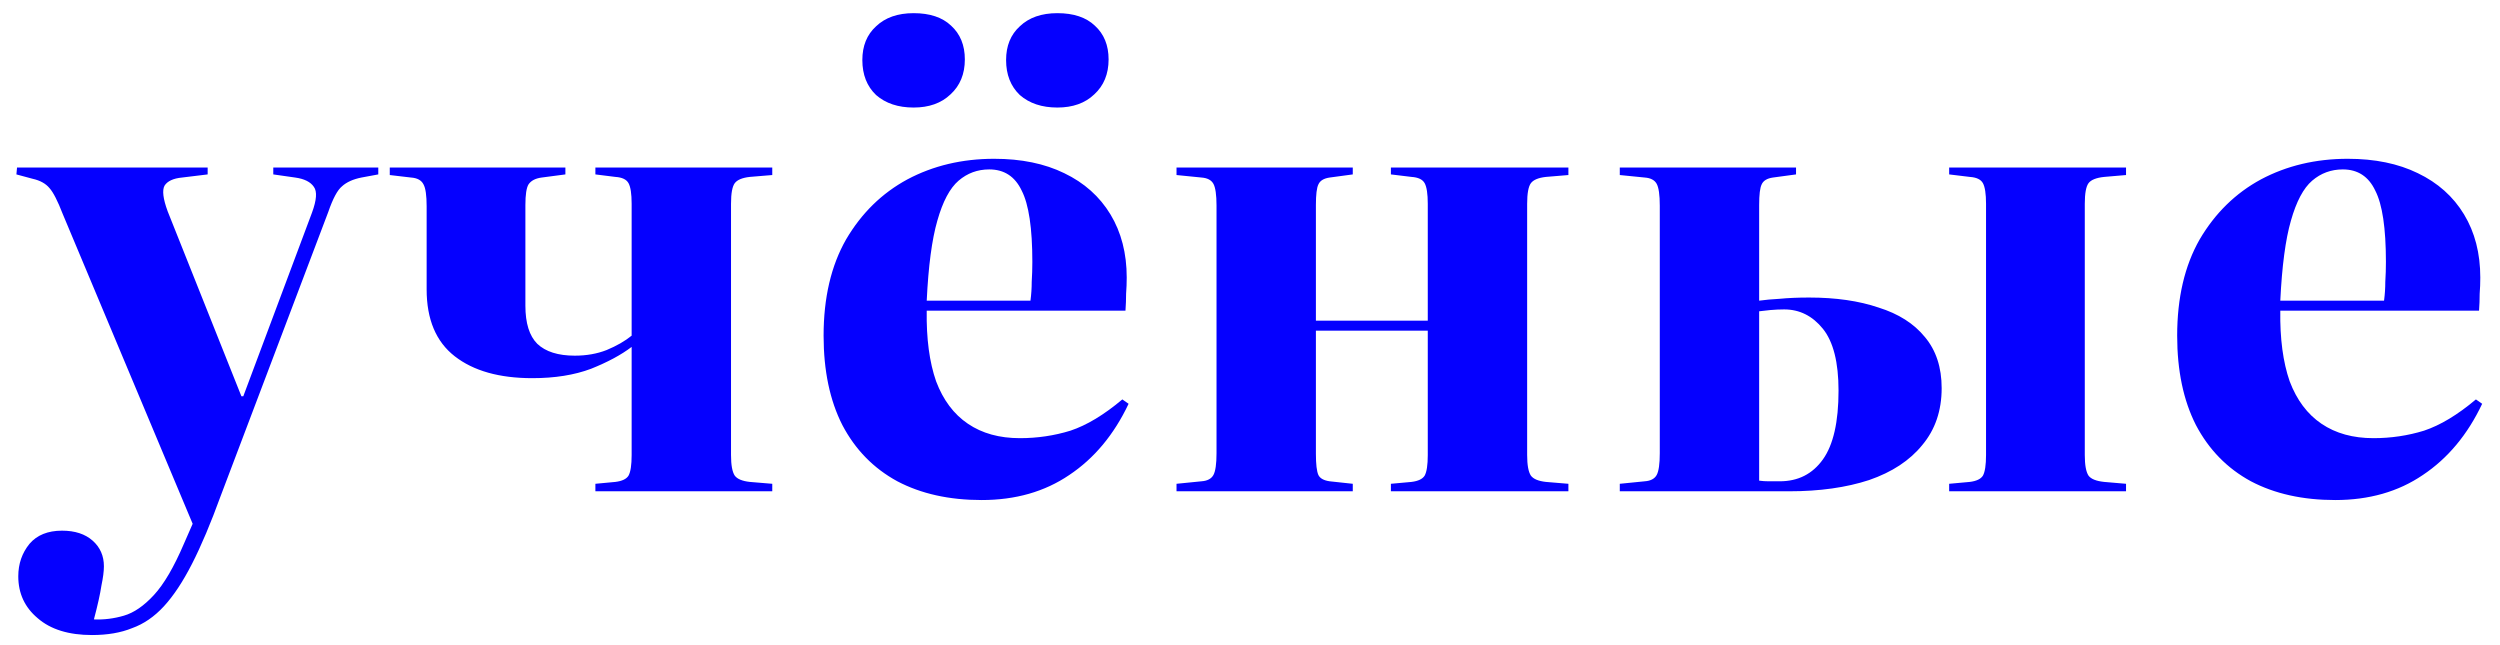 <?xml version="1.0" encoding="UTF-8"?> <svg xmlns="http://www.w3.org/2000/svg" width="128" height="33" viewBox="0 0 128 33" fill="none"> <path d="M4.712 32.514C3.517 32.514 2.589 32.226 1.928 31.65C1.267 31.096 0.936 30.381 0.936 29.506C0.936 28.866 1.128 28.312 1.512 27.842C1.896 27.394 2.451 27.17 3.176 27.17C3.837 27.17 4.36 27.341 4.744 27.682C5.128 28.024 5.32 28.461 5.32 28.994C5.32 29.25 5.277 29.581 5.192 29.986C5.128 30.413 5 30.989 4.808 31.714C5.32 31.736 5.832 31.672 6.344 31.522C6.856 31.373 7.368 31.021 7.88 30.466C8.392 29.912 8.904 29.037 9.416 27.842L9.864 26.818L3.208 10.946C2.952 10.285 2.728 9.848 2.536 9.634C2.344 9.4 2.056 9.24 1.672 9.154L0.84 8.93L0.872 8.578H10.632V8.93L9.32 9.09C8.872 9.133 8.573 9.272 8.424 9.506C8.296 9.741 8.349 10.178 8.584 10.818L12.36 20.29H12.456L15.976 10.882C16.211 10.242 16.243 9.805 16.072 9.57C15.901 9.314 15.581 9.154 15.112 9.09L13.992 8.93V8.578H19.368V8.93L18.504 9.09C18.077 9.176 17.747 9.325 17.512 9.538C17.277 9.73 17.043 10.168 16.808 10.85L11.304 25.378C10.792 26.786 10.301 27.949 9.832 28.866C9.363 29.784 8.883 30.509 8.392 31.042C7.901 31.576 7.357 31.949 6.76 32.162C6.184 32.397 5.501 32.514 4.712 32.514ZM30.484 25.154V24.77L31.508 24.674C31.85 24.632 32.074 24.525 32.18 24.354C32.287 24.162 32.34 23.81 32.34 23.298V17.762C31.807 18.168 31.114 18.541 30.26 18.882C29.407 19.202 28.404 19.362 27.252 19.362C25.567 19.362 24.244 18.989 23.284 18.242C22.324 17.496 21.844 16.354 21.844 14.818V10.562C21.844 10.008 21.791 9.634 21.684 9.442C21.578 9.229 21.364 9.112 21.044 9.09L19.956 8.962V8.578H28.948V8.93L27.732 9.09C27.412 9.133 27.188 9.25 27.06 9.442C26.954 9.613 26.9 9.965 26.9 10.498V15.65C26.9 16.546 27.103 17.197 27.508 17.602C27.935 18.008 28.575 18.21 29.428 18.21C30.026 18.21 30.57 18.114 31.06 17.922C31.572 17.709 31.999 17.464 32.34 17.186V10.434C32.34 9.922 32.287 9.57 32.18 9.378C32.074 9.186 31.85 9.08 31.508 9.058L30.484 8.93V8.578H39.54V8.962L38.388 9.058C38.004 9.101 37.748 9.208 37.62 9.378C37.492 9.549 37.428 9.901 37.428 10.434V23.298C37.428 23.81 37.492 24.162 37.62 24.354C37.748 24.525 38.004 24.632 38.388 24.674L39.54 24.77V25.154H30.484ZM50.264 25.602C48.6 25.602 47.16 25.282 45.944 24.642C44.728 23.981 43.789 23.021 43.128 21.762C42.488 20.504 42.168 18.978 42.168 17.186C42.168 15.245 42.552 13.602 43.32 12.258C44.109 10.914 45.154 9.89 46.456 9.186C47.778 8.482 49.261 8.13 50.904 8.13C52.29 8.13 53.485 8.376 54.488 8.866C55.512 9.357 56.301 10.061 56.856 10.978C57.41 11.896 57.688 12.973 57.688 14.21C57.688 14.488 57.677 14.765 57.656 15.042C57.656 15.32 57.645 15.608 57.624 15.906H47.448C47.426 17.336 47.586 18.541 47.928 19.522C48.29 20.482 48.834 21.208 49.56 21.698C50.285 22.189 51.17 22.434 52.216 22.434C53.112 22.434 53.976 22.306 54.808 22.05C55.64 21.773 56.525 21.24 57.464 20.45L57.784 20.674C57.037 22.253 56.024 23.469 54.744 24.322C53.485 25.176 51.992 25.602 50.264 25.602ZM47.448 15.394H52.76C52.802 15.074 52.824 14.754 52.824 14.434C52.845 14.093 52.856 13.752 52.856 13.41C52.856 11.682 52.674 10.466 52.312 9.762C51.97 9.037 51.416 8.674 50.648 8.674C50.05 8.674 49.528 8.866 49.08 9.25C48.632 9.634 48.269 10.317 47.992 11.298C47.714 12.258 47.533 13.624 47.448 15.394ZM54.136 5.506C53.346 5.506 52.706 5.293 52.216 4.866C51.746 4.418 51.512 3.821 51.512 3.074C51.512 2.349 51.746 1.773 52.216 1.346C52.685 0.898 53.325 0.674 54.136 0.674C54.968 0.674 55.608 0.888 56.056 1.314C56.525 1.741 56.76 2.317 56.76 3.042C56.76 3.789 56.514 4.386 56.024 4.834C55.554 5.282 54.925 5.506 54.136 5.506ZM46.776 5.506C45.986 5.506 45.346 5.293 44.856 4.866C44.386 4.418 44.152 3.821 44.152 3.074C44.152 2.349 44.386 1.773 44.856 1.346C45.325 0.898 45.965 0.674 46.776 0.674C47.608 0.674 48.248 0.888 48.696 1.314C49.165 1.741 49.4 2.317 49.4 3.042C49.4 3.789 49.154 4.386 48.664 4.834C48.194 5.282 47.565 5.506 46.776 5.506ZM60.238 25.154V24.77L61.518 24.642C61.816 24.621 62.019 24.514 62.126 24.322C62.232 24.13 62.286 23.757 62.286 23.202V10.53C62.286 9.976 62.232 9.602 62.126 9.41C62.019 9.218 61.816 9.112 61.518 9.09L60.238 8.962V8.578H69.262V8.93L68.078 9.09C67.779 9.133 67.587 9.25 67.502 9.442C67.416 9.613 67.374 9.965 67.374 10.498V16.418H73.102V10.434C73.102 9.922 73.048 9.57 72.942 9.378C72.835 9.186 72.611 9.08 72.27 9.058L71.214 8.93V8.578H80.302V8.962L79.15 9.058C78.766 9.101 78.51 9.208 78.382 9.378C78.254 9.549 78.19 9.901 78.19 10.434V23.298C78.19 23.81 78.254 24.162 78.382 24.354C78.51 24.525 78.766 24.632 79.15 24.674L80.302 24.77V25.154H71.214V24.77L72.27 24.674C72.611 24.632 72.835 24.525 72.942 24.354C73.048 24.162 73.102 23.81 73.102 23.298V16.93H67.374V23.234C67.374 23.768 67.416 24.13 67.502 24.322C67.587 24.493 67.779 24.6 68.078 24.642L69.262 24.77V25.154H60.238ZM82.933 25.154V24.77L84.213 24.642C84.511 24.621 84.714 24.514 84.821 24.322C84.927 24.13 84.981 23.757 84.981 23.202V10.53C84.981 9.976 84.927 9.602 84.821 9.41C84.714 9.218 84.511 9.112 84.213 9.09L82.933 8.962V8.578H91.957V8.93L90.773 9.09C90.474 9.133 90.282 9.25 90.197 9.442C90.111 9.613 90.069 9.965 90.069 10.498V15.394C90.367 15.352 90.719 15.32 91.125 15.298C91.551 15.256 92.053 15.234 92.629 15.234C93.994 15.234 95.178 15.405 96.181 15.746C97.205 16.066 97.994 16.568 98.549 17.25C99.125 17.933 99.413 18.808 99.413 19.874C99.413 21.026 99.082 21.997 98.421 22.786C97.781 23.576 96.874 24.173 95.701 24.578C94.527 24.962 93.162 25.154 91.605 25.154H82.933ZM91.125 24.642C92.063 24.642 92.799 24.269 93.333 23.522C93.866 22.776 94.133 21.602 94.133 20.002C94.133 18.552 93.866 17.496 93.333 16.834C92.799 16.173 92.138 15.842 91.349 15.842C91.114 15.842 90.879 15.853 90.645 15.874C90.431 15.896 90.239 15.917 90.069 15.938V24.61C90.239 24.632 90.399 24.642 90.549 24.642C90.719 24.642 90.911 24.642 91.125 24.642ZM99.797 25.154V24.77L100.853 24.674C101.194 24.632 101.418 24.525 101.525 24.354C101.631 24.162 101.685 23.81 101.685 23.298V10.434C101.685 9.922 101.631 9.57 101.525 9.378C101.418 9.186 101.194 9.08 100.853 9.058L99.797 8.93V8.578H108.853V8.962L107.733 9.058C107.327 9.101 107.061 9.208 106.933 9.378C106.805 9.549 106.741 9.901 106.741 10.434V23.298C106.741 23.81 106.805 24.162 106.933 24.354C107.061 24.525 107.327 24.632 107.733 24.674L108.853 24.77V25.154H99.797ZM119.567 25.602C117.903 25.602 116.463 25.282 115.247 24.642C114.031 23.981 113.093 23.021 112.431 21.762C111.791 20.504 111.471 18.978 111.471 17.186C111.471 15.245 111.855 13.602 112.623 12.258C113.413 10.914 114.458 9.89 115.759 9.186C117.082 8.482 118.565 8.13 120.207 8.13C121.594 8.13 122.789 8.376 123.791 8.866C124.815 9.357 125.605 10.061 126.159 10.978C126.714 11.896 126.991 12.973 126.991 14.21C126.991 14.488 126.981 14.765 126.959 15.042C126.959 15.32 126.949 15.608 126.927 15.906H116.751C116.73 17.336 116.89 18.541 117.231 19.522C117.594 20.482 118.138 21.208 118.863 21.698C119.589 22.189 120.474 22.434 121.519 22.434C122.415 22.434 123.279 22.306 124.111 22.05C124.943 21.773 125.829 21.24 126.767 20.45L127.087 20.674C126.341 22.253 125.327 23.469 124.047 24.322C122.789 25.176 121.295 25.602 119.567 25.602ZM116.751 15.394H122.063C122.106 15.074 122.127 14.754 122.127 14.434C122.149 14.093 122.159 13.752 122.159 13.41C122.159 11.682 121.978 10.466 121.615 9.762C121.274 9.037 120.719 8.674 119.951 8.674C119.354 8.674 118.831 8.866 118.383 9.25C117.935 9.634 117.573 10.317 117.295 11.298C117.018 12.258 116.837 13.624 116.751 15.394Z" fill="#0500FF"></path> </svg> 